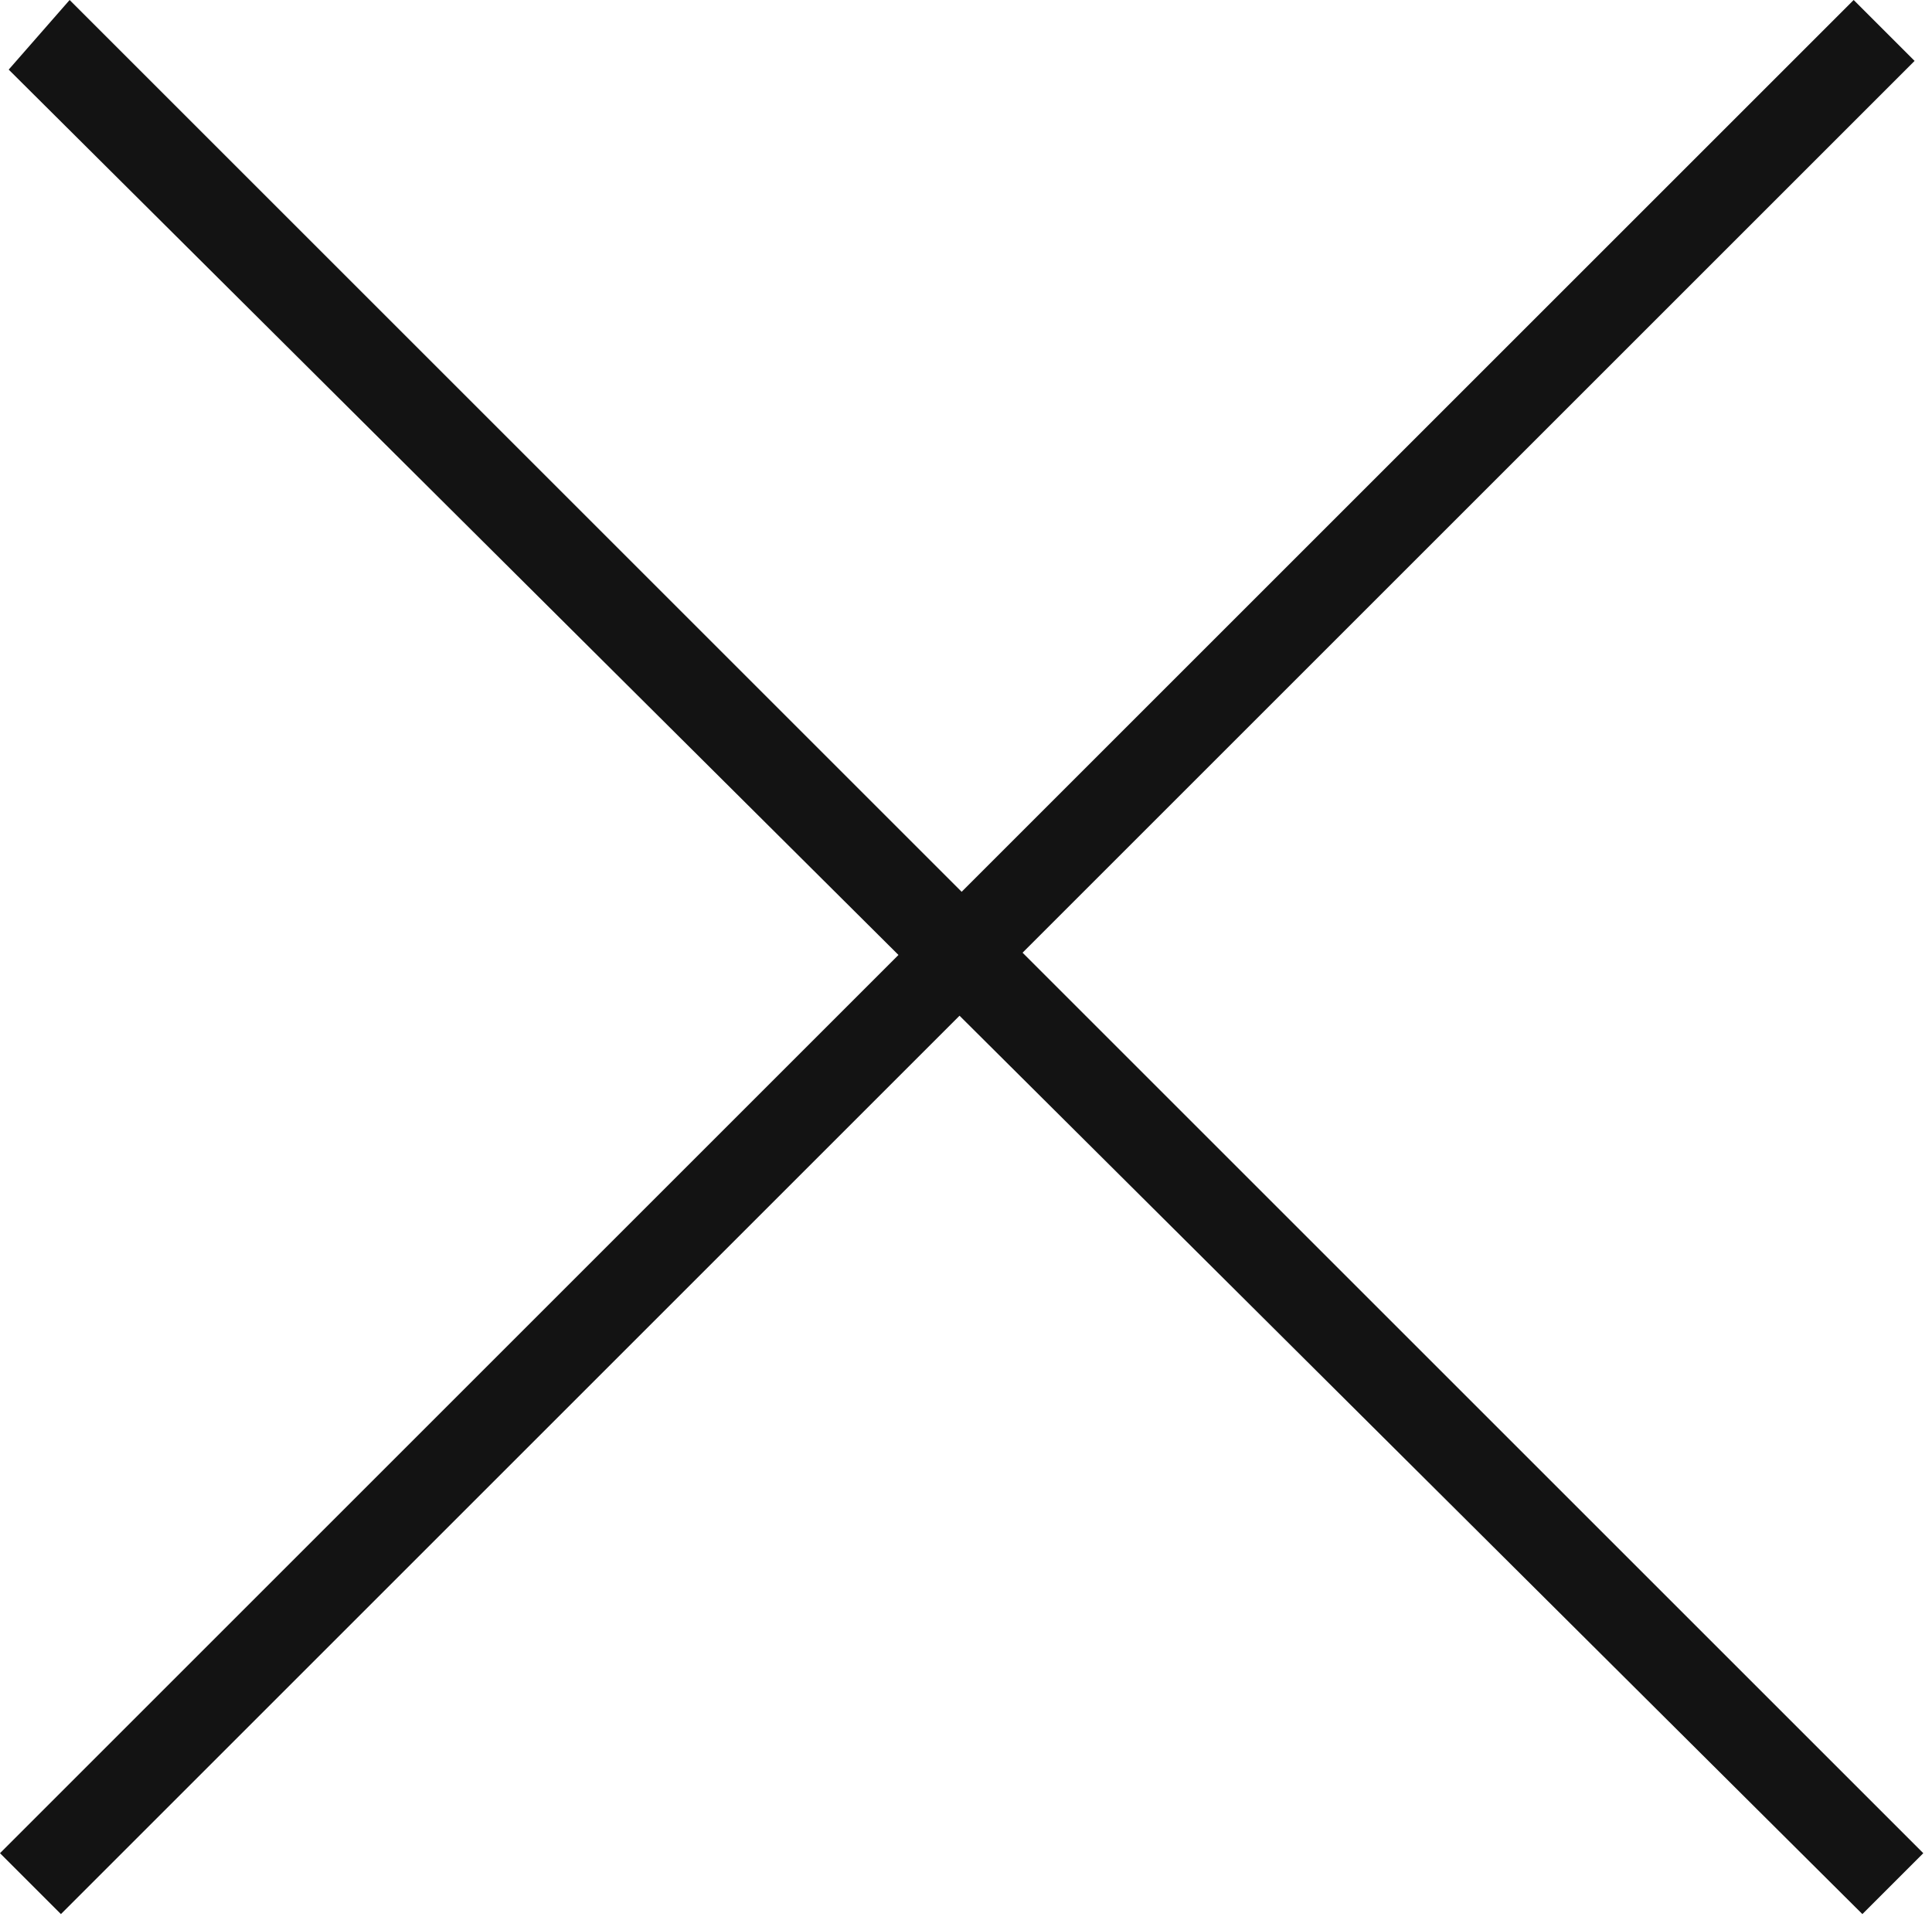 <?xml version="1.0" encoding="utf-8"?>
<!-- Generator: Adobe Illustrator 21.0.0, SVG Export Plug-In . SVG Version: 6.00 Build 0)  -->
<svg version="1.1" id="Layer_1" xmlns="http://www.w3.org/2000/svg" xmlns:xlink="http://www.w3.org/1999/xlink" x="0px" y="0px"
	 viewBox="0 0 22.2 22.1" style="enable-background:new 0 0 22.2 22.1;" xml:space="preserve">
<style type="text/css">
	.st0{fill:#131313;}
</style>
<path id="Rectangle_1_copy_12" class="st0" d="M0.1,0.8L0.8,0l21.3,21.3l-0.7,0.7L0.1,0.8z M21.3,0L22,0.7L0.7,22L0,21.3L21.3,0z"/>
</svg>
